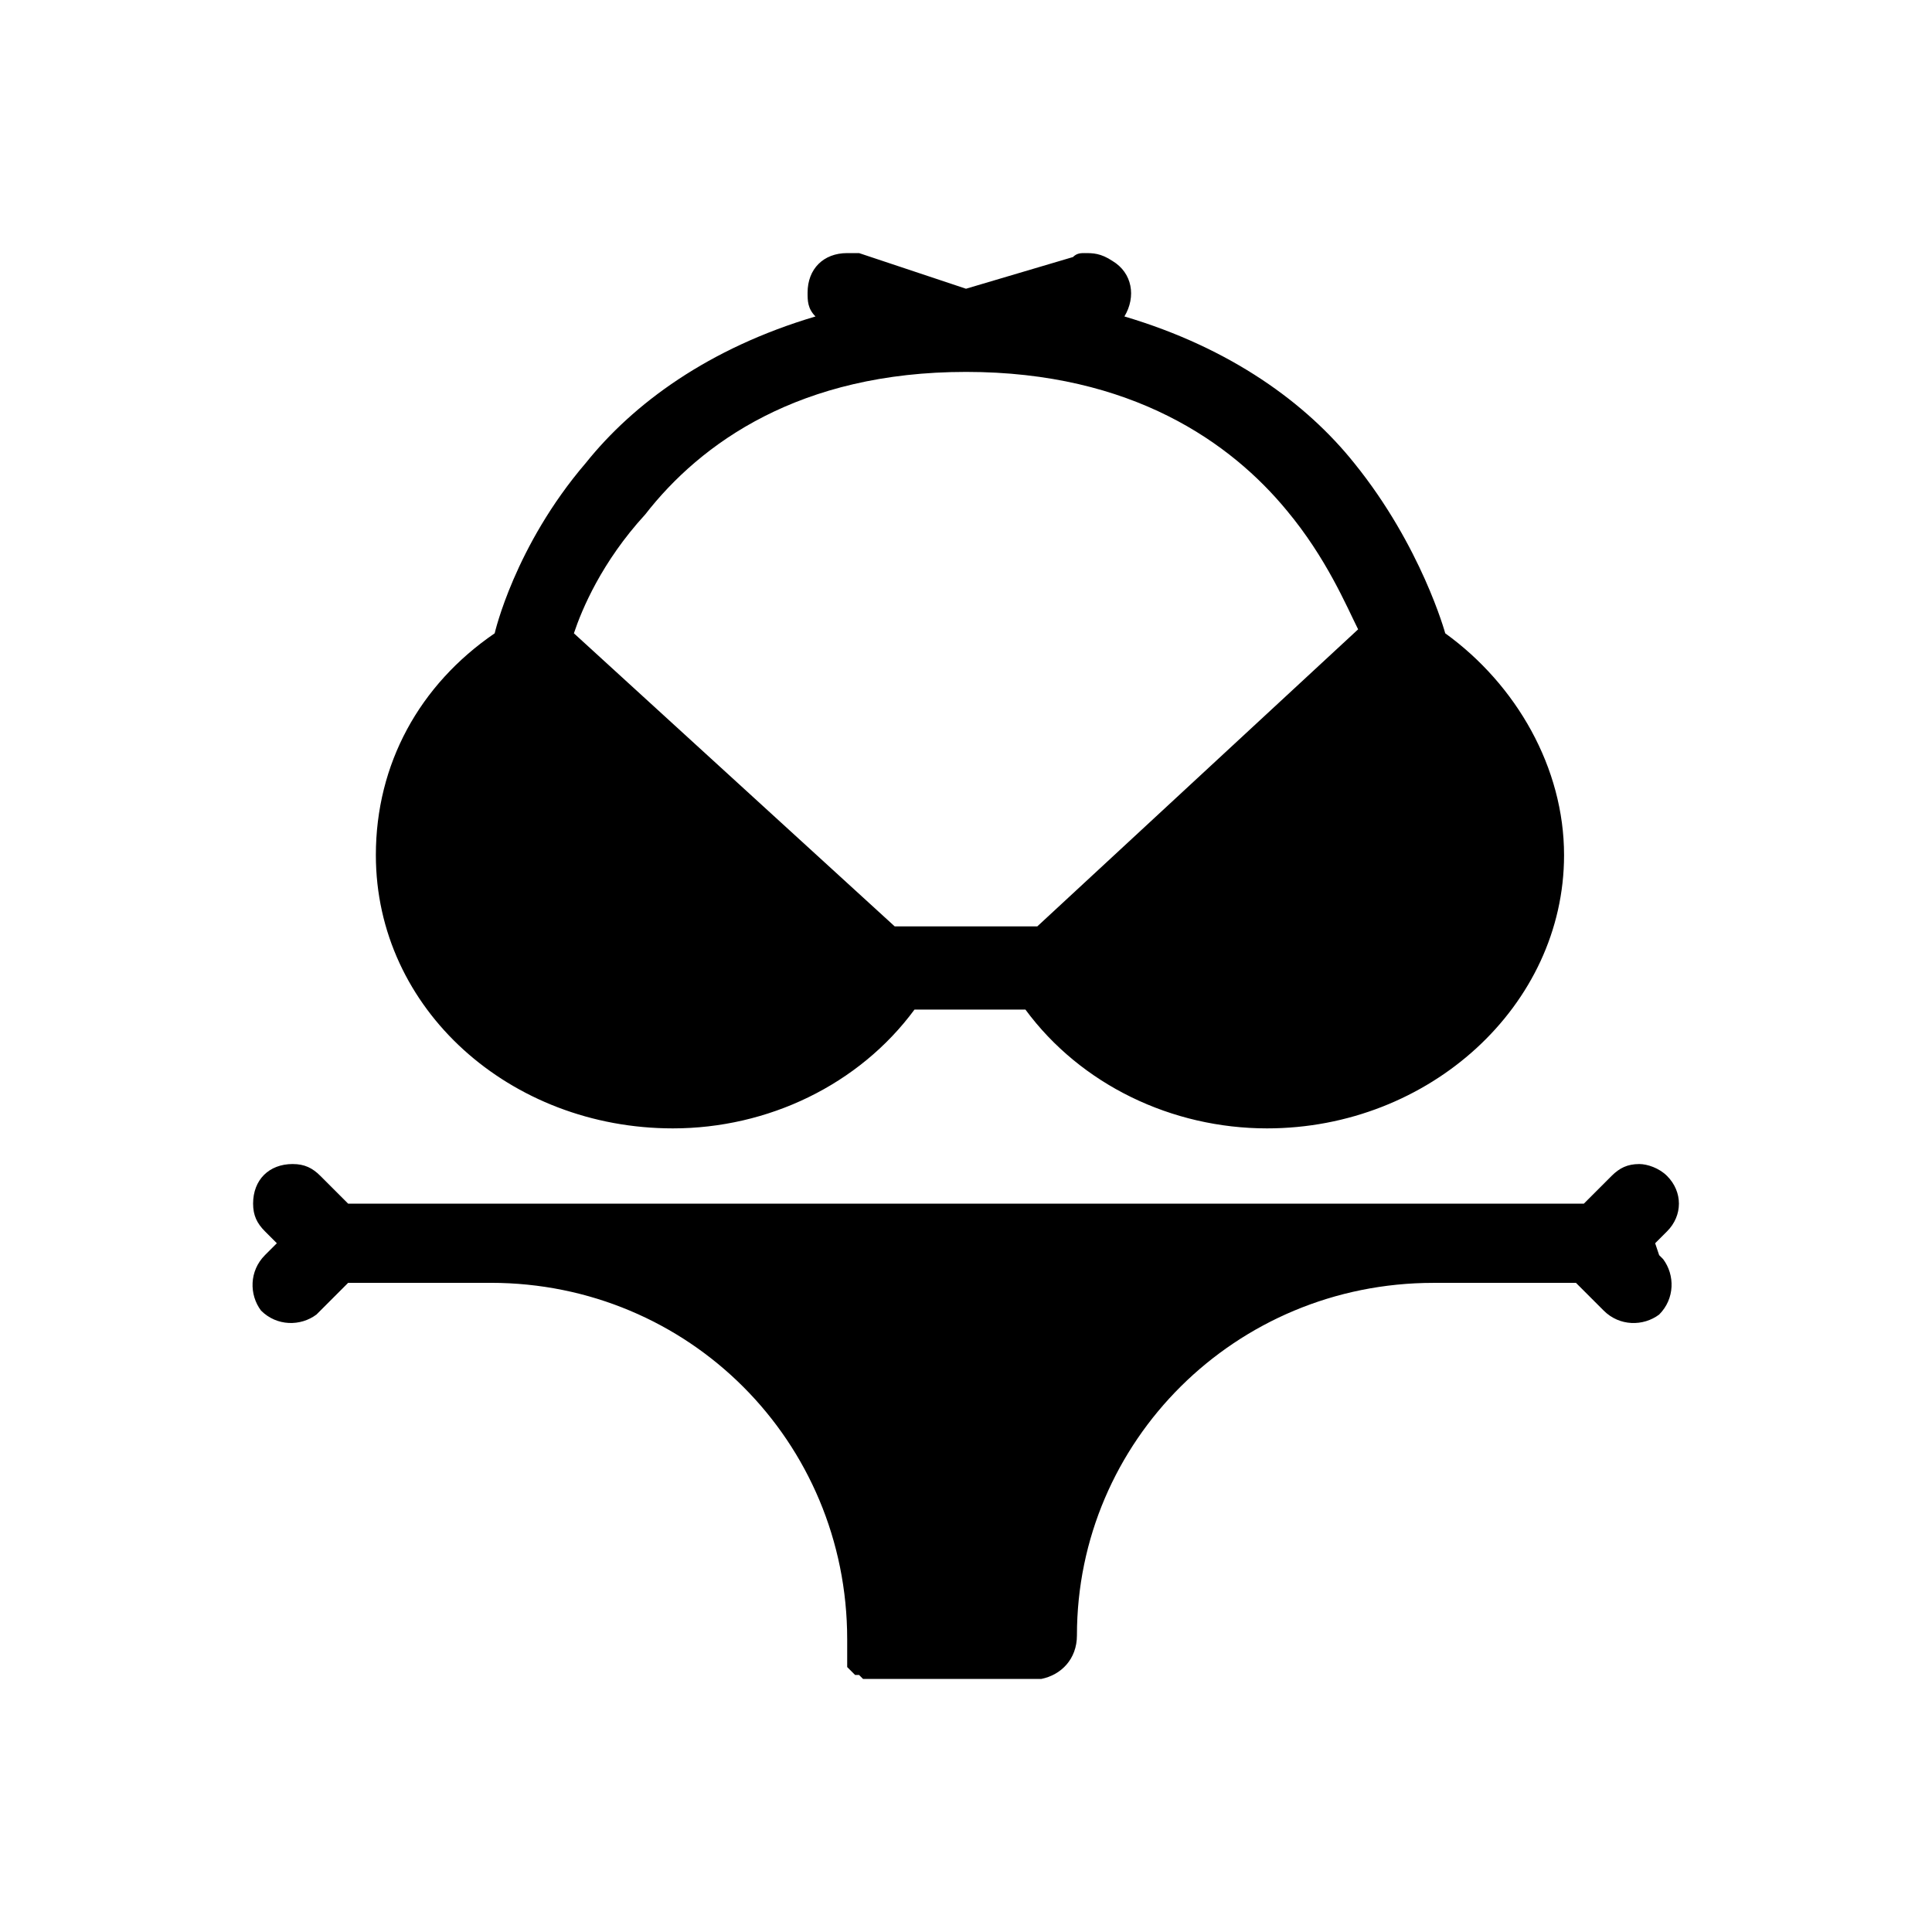 <?xml version="1.0" encoding="UTF-8"?>
<!-- Uploaded to: SVG Repo, www.svgrepo.com, Generator: SVG Repo Mixer Tools -->
<svg fill="#000000" width="800px" height="800px" version="1.1" viewBox="144 144 512 512" xmlns="http://www.w3.org/2000/svg">
 <g>
  <path d="m431.49 211.07c-1.051 0-2.098 0-3.148 1.051l-28.34 8.395-28.34-9.445h-3.148c-6.297 0-10.496 4.199-10.496 10.496 0 2.098 0 4.199 2.098 6.297-28.34 8.398-48.281 23.09-60.879 38.836-18.895 22.043-24.141 45.133-24.141 45.133-19.941 13.645-31.488 34.637-31.488 58.777 0 40.934 35.688 72.422 78.719 72.422 25.191 0 49.332-11.547 64.027-31.488h29.391c14.695 19.941 38.836 31.488 64.027 31.488 43.035 0 78.719-32.539 78.719-72.422 0-23.09-12.594-45.133-31.488-58.777 0 0-6.297-23.09-24.141-45.133-12.594-15.742-32.539-30.438-60.879-38.836 3.148-5.246 2.098-11.547-3.148-14.695-3.148-2.098-5.246-2.098-7.344-2.098zm-31.488 31.488c44.082 0 70.324 18.895 85.02 36.734 10.496 12.594 15.742 25.191 18.895 31.488l-85.023 78.723h-37.785l-85.02-77.672c2.098-6.297 7.348-18.895 18.895-31.488 14.695-18.895 40.934-37.785 85.02-37.785z"/>
  <path d="m221.57 452.48c-6.297 0-10.496 4.199-10.496 10.496 0 3.148 1.051 5.246 3.148 7.348l3.148 3.148-3.148 3.148c-4.199 4.199-4.199 10.496-1.051 14.695 4.199 4.199 10.496 4.199 14.695 1.051l1.051-1.051 7.348-7.352h37.785c52.48 0 94.465 41.984 94.465 94.465v1.051 1.051 1.051 1.051 1.051 1.051 1.051c1.051 1.051 1.051 1.051 2.098 2.098h1.051l1.051 1.051h1.051 1.051 1.051 1.051 41.984 1.051c5.246-1.051 9.445-5.246 9.445-11.547 0-51.43 41.984-93.414 94.465-93.414h37.785l7.348 7.348c4.199 4.199 10.496 4.199 14.695 1.051 4.199-4.199 4.199-10.496 1.051-14.695l-1.051-1.051-1.059-3.152 3.148-3.148c4.199-4.199 4.199-10.496 0-14.695-2.098-2.102-5.246-3.148-7.348-3.148-3.148 0-5.246 1.051-7.348 3.148l-7.344 7.348h-327.48l-7.348-7.348c-2.102-2.102-4.199-3.148-7.348-3.148z"/>
 </g>
</svg>